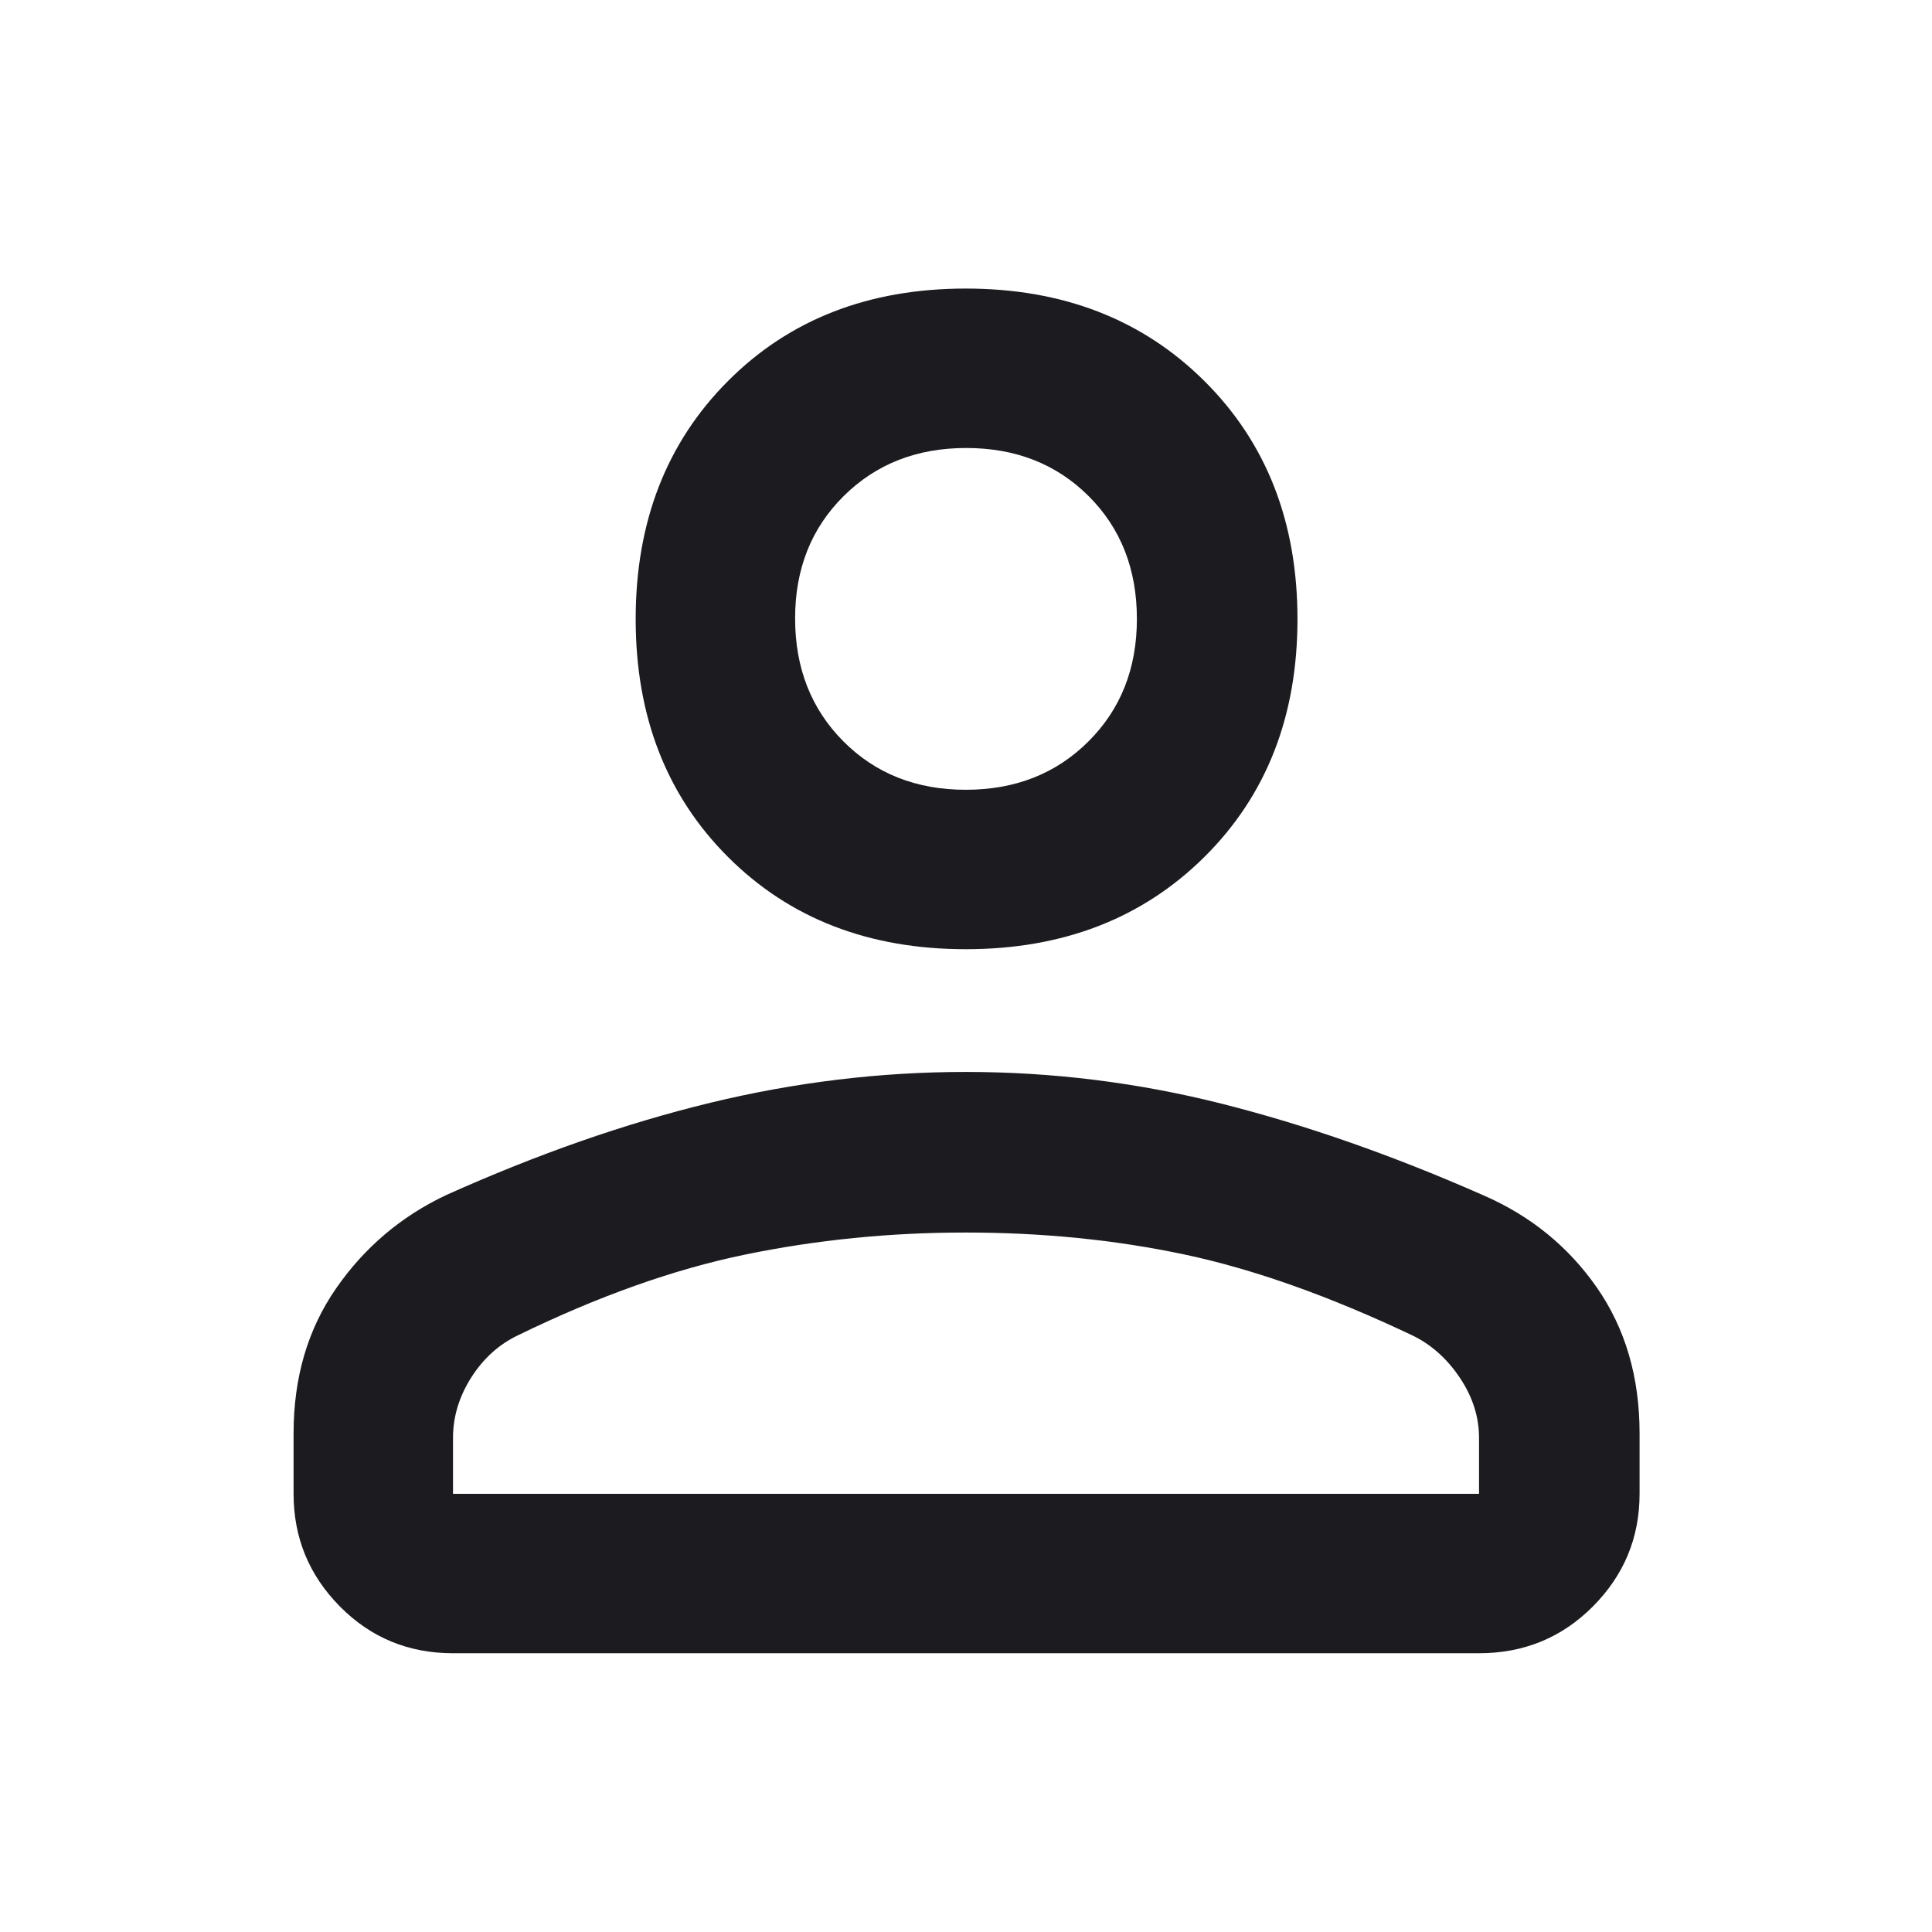 <svg width="42" height="42" viewBox="0 0 42 42" fill="none" xmlns="http://www.w3.org/2000/svg">
<mask id="mask0_2208_200" style="mask-type:alpha" maskUnits="userSpaceOnUse" x="0" y="0" width="42" height="42">
<rect width="42" height="42" fill="#D9D9D9"/>
</mask>
<g mask="url(#mask0_2208_200)">
<path d="M20.995 20.635C18.885 20.635 17.162 19.966 15.825 18.629C14.488 17.292 13.819 15.569 13.819 13.459C13.819 11.349 14.488 9.624 15.825 8.284C17.162 6.943 18.885 6.273 20.995 6.273C23.105 6.273 24.834 6.943 26.183 8.284C27.531 9.624 28.206 11.349 28.206 13.459C28.206 15.569 27.531 17.292 26.183 18.629C24.834 19.966 23.105 20.635 20.995 20.635ZM6.382 32.474V31.16C6.382 29.947 6.69 28.896 7.308 28.006C7.925 27.116 8.723 26.44 9.703 25.978C11.69 25.086 13.605 24.418 15.447 23.972C17.29 23.526 19.139 23.303 20.993 23.303C22.88 23.303 24.735 23.534 26.56 23.994C28.385 24.454 30.282 25.118 32.25 25.986C33.272 26.431 34.093 27.098 34.713 27.988C35.333 28.879 35.643 29.936 35.643 31.16V32.474C35.643 33.426 35.305 34.242 34.63 34.921C33.955 35.6 33.129 35.94 32.153 35.94H9.848C8.878 35.94 8.057 35.6 7.387 34.921C6.717 34.242 6.382 33.426 6.382 32.474ZM9.848 32.474H32.153V31.258C32.153 30.802 32.014 30.367 31.737 29.953C31.46 29.539 31.117 29.232 30.709 29.033C28.908 28.178 27.255 27.591 25.751 27.272C24.246 26.953 22.659 26.794 20.988 26.794C19.35 26.794 17.756 26.953 16.206 27.272C14.655 27.591 13.006 28.177 11.258 29.029C10.843 29.228 10.504 29.536 10.241 29.951C9.979 30.366 9.848 30.802 9.848 31.258V32.474ZM20.995 17.169C22.07 17.169 22.959 16.819 23.661 16.119C24.364 15.419 24.715 14.531 24.715 13.455C24.715 12.372 24.365 11.482 23.666 10.785C22.967 10.088 22.08 9.739 21.005 9.739C19.93 9.739 19.041 10.088 18.339 10.786C17.636 11.484 17.285 12.369 17.285 13.443C17.285 14.523 17.635 15.414 18.334 16.116C19.033 16.818 19.92 17.169 20.995 17.169Z" fill="#1C1B1F"/>
</g>
</svg>
